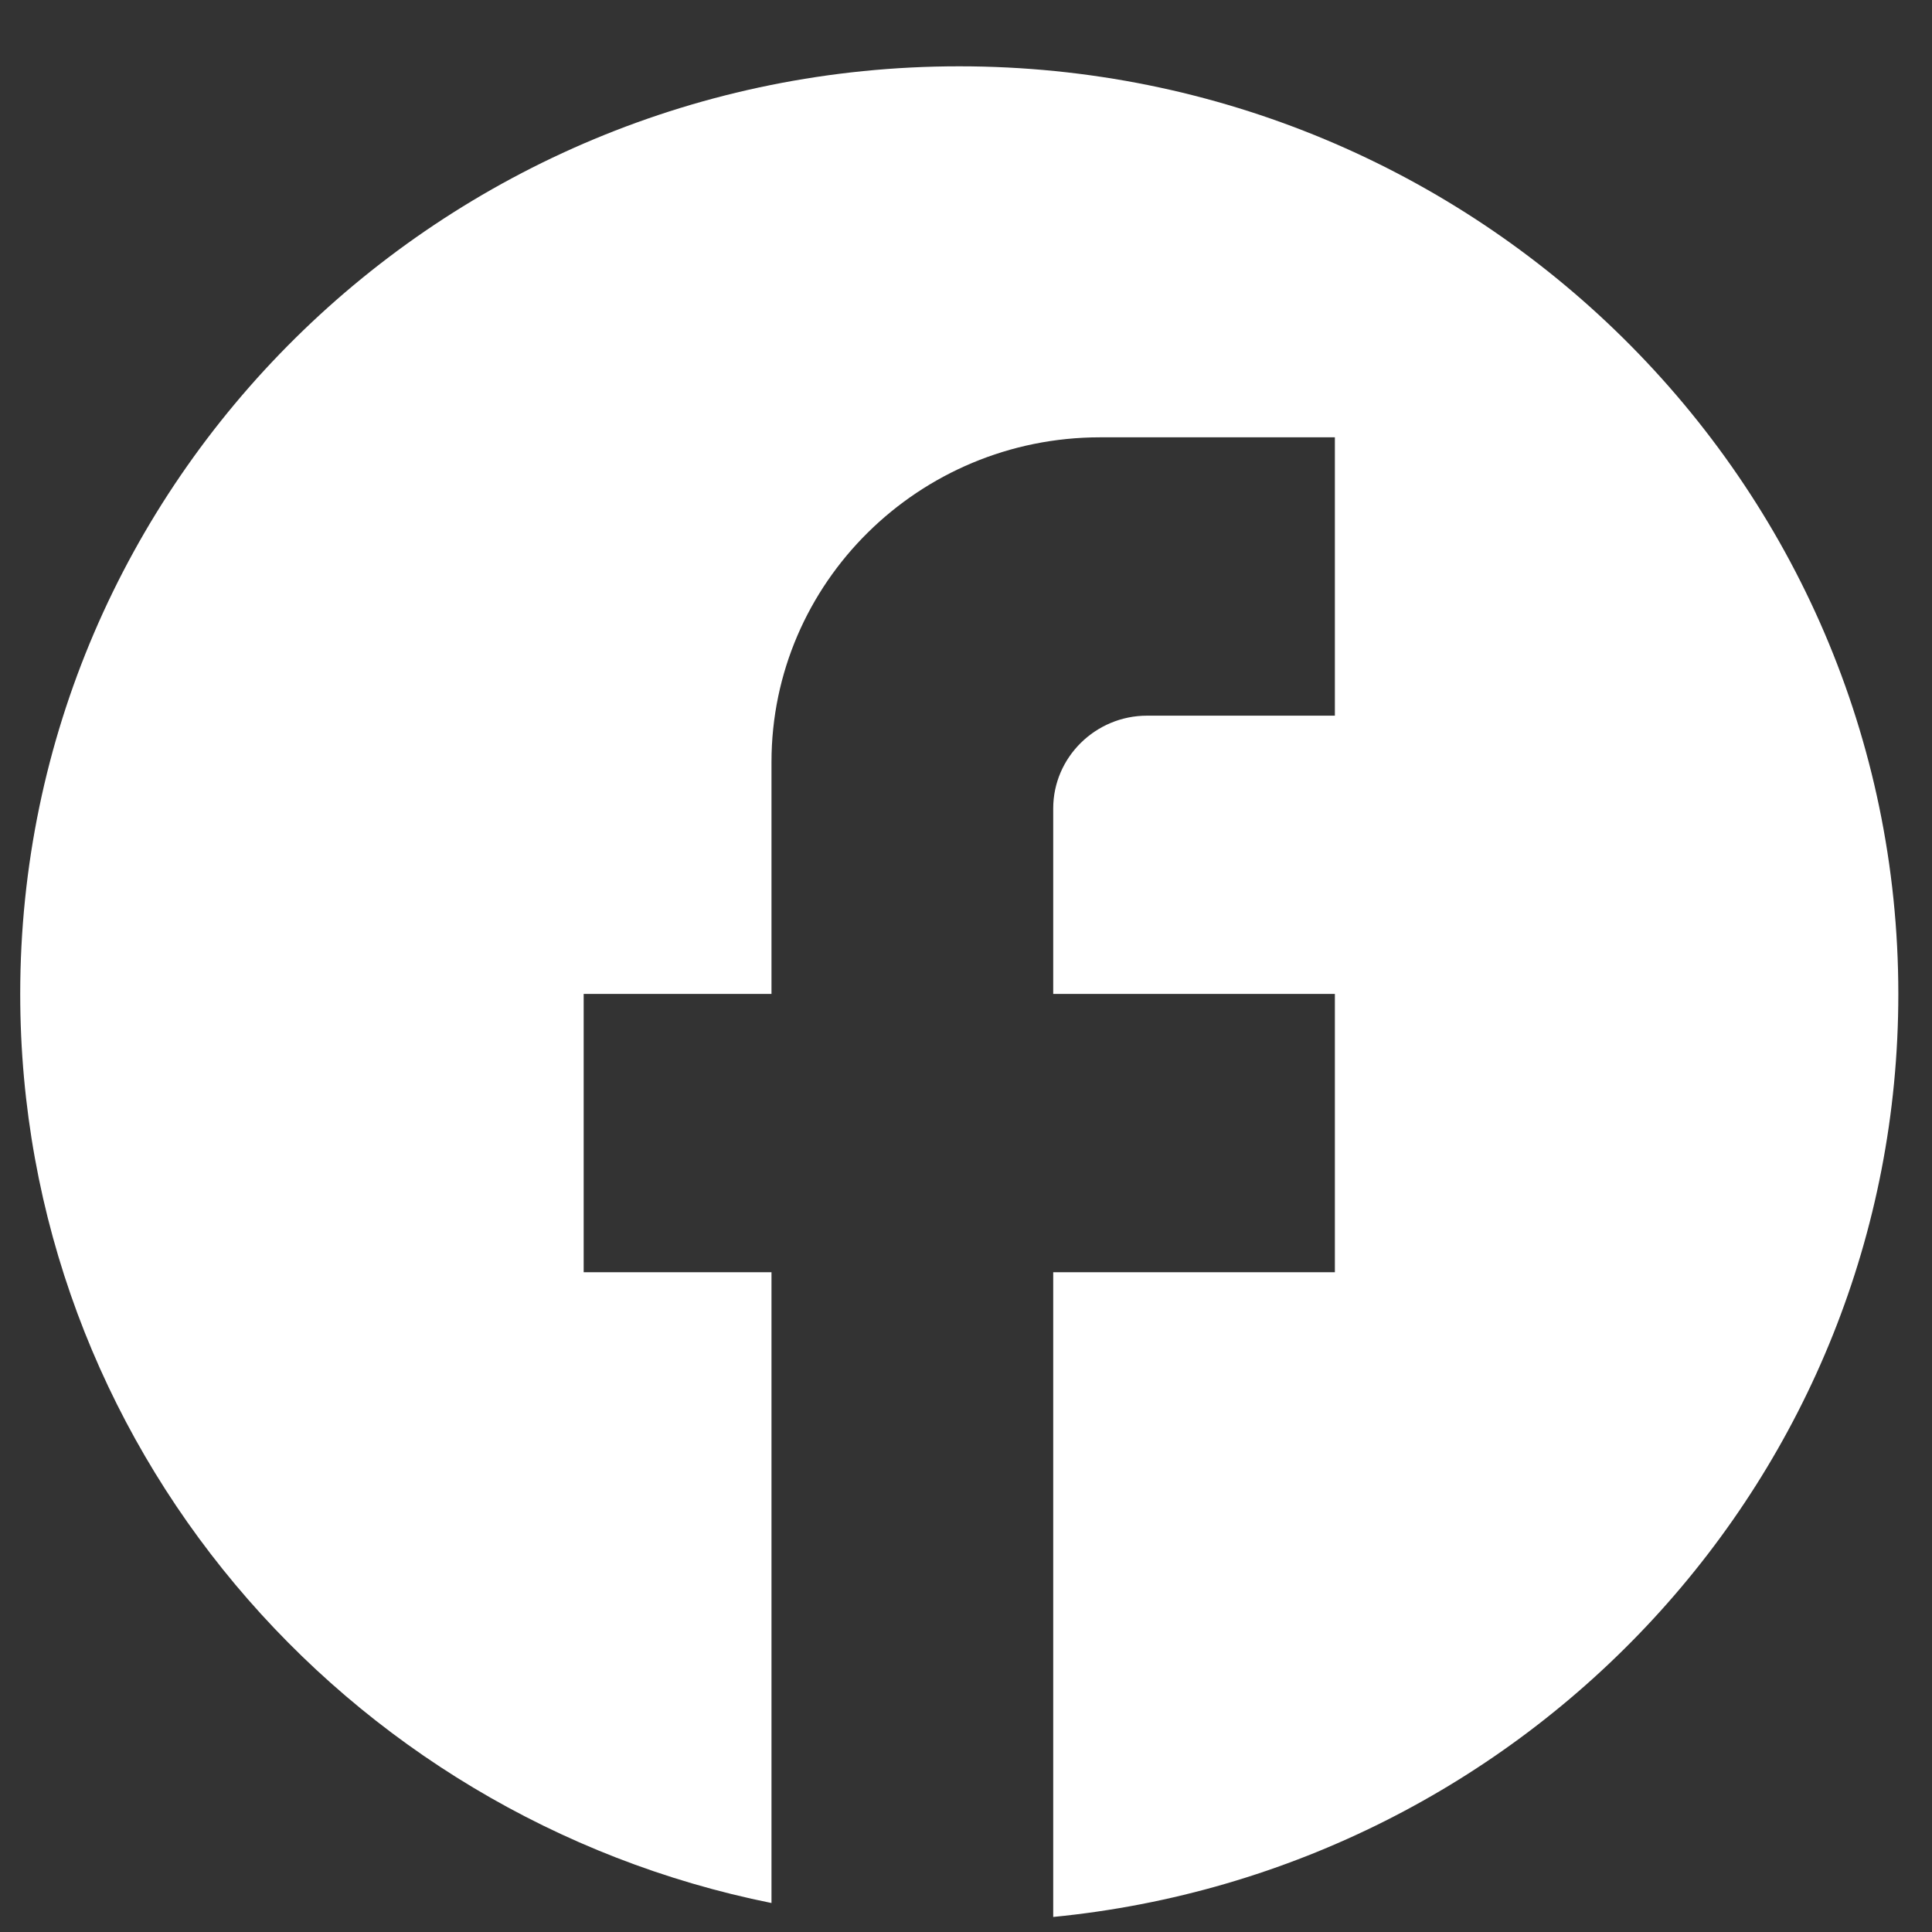 <svg width="28" height="28" viewBox="0 0 28 28" fill="none" xmlns="http://www.w3.org/2000/svg">
<rect x="0" y="0" width="28" height="28" fill="#333333" stroke="none"/>
<path d="M27.512 14.405C27.512 6.984 21.415 0.961 13.902 0.961C6.39 0.961 0.293 6.984 0.293 14.405C0.293 20.912 4.974 26.33 11.181 27.58V18.438H8.459V14.405H11.181V11.044C11.181 8.449 13.317 6.338 15.944 6.338H19.346V10.372H16.624C15.876 10.372 15.264 10.977 15.264 11.716V14.405H19.346V18.438H15.264V27.782C22.136 27.109 27.512 21.382 27.512 14.405Z" fill="white"/>
</svg>
